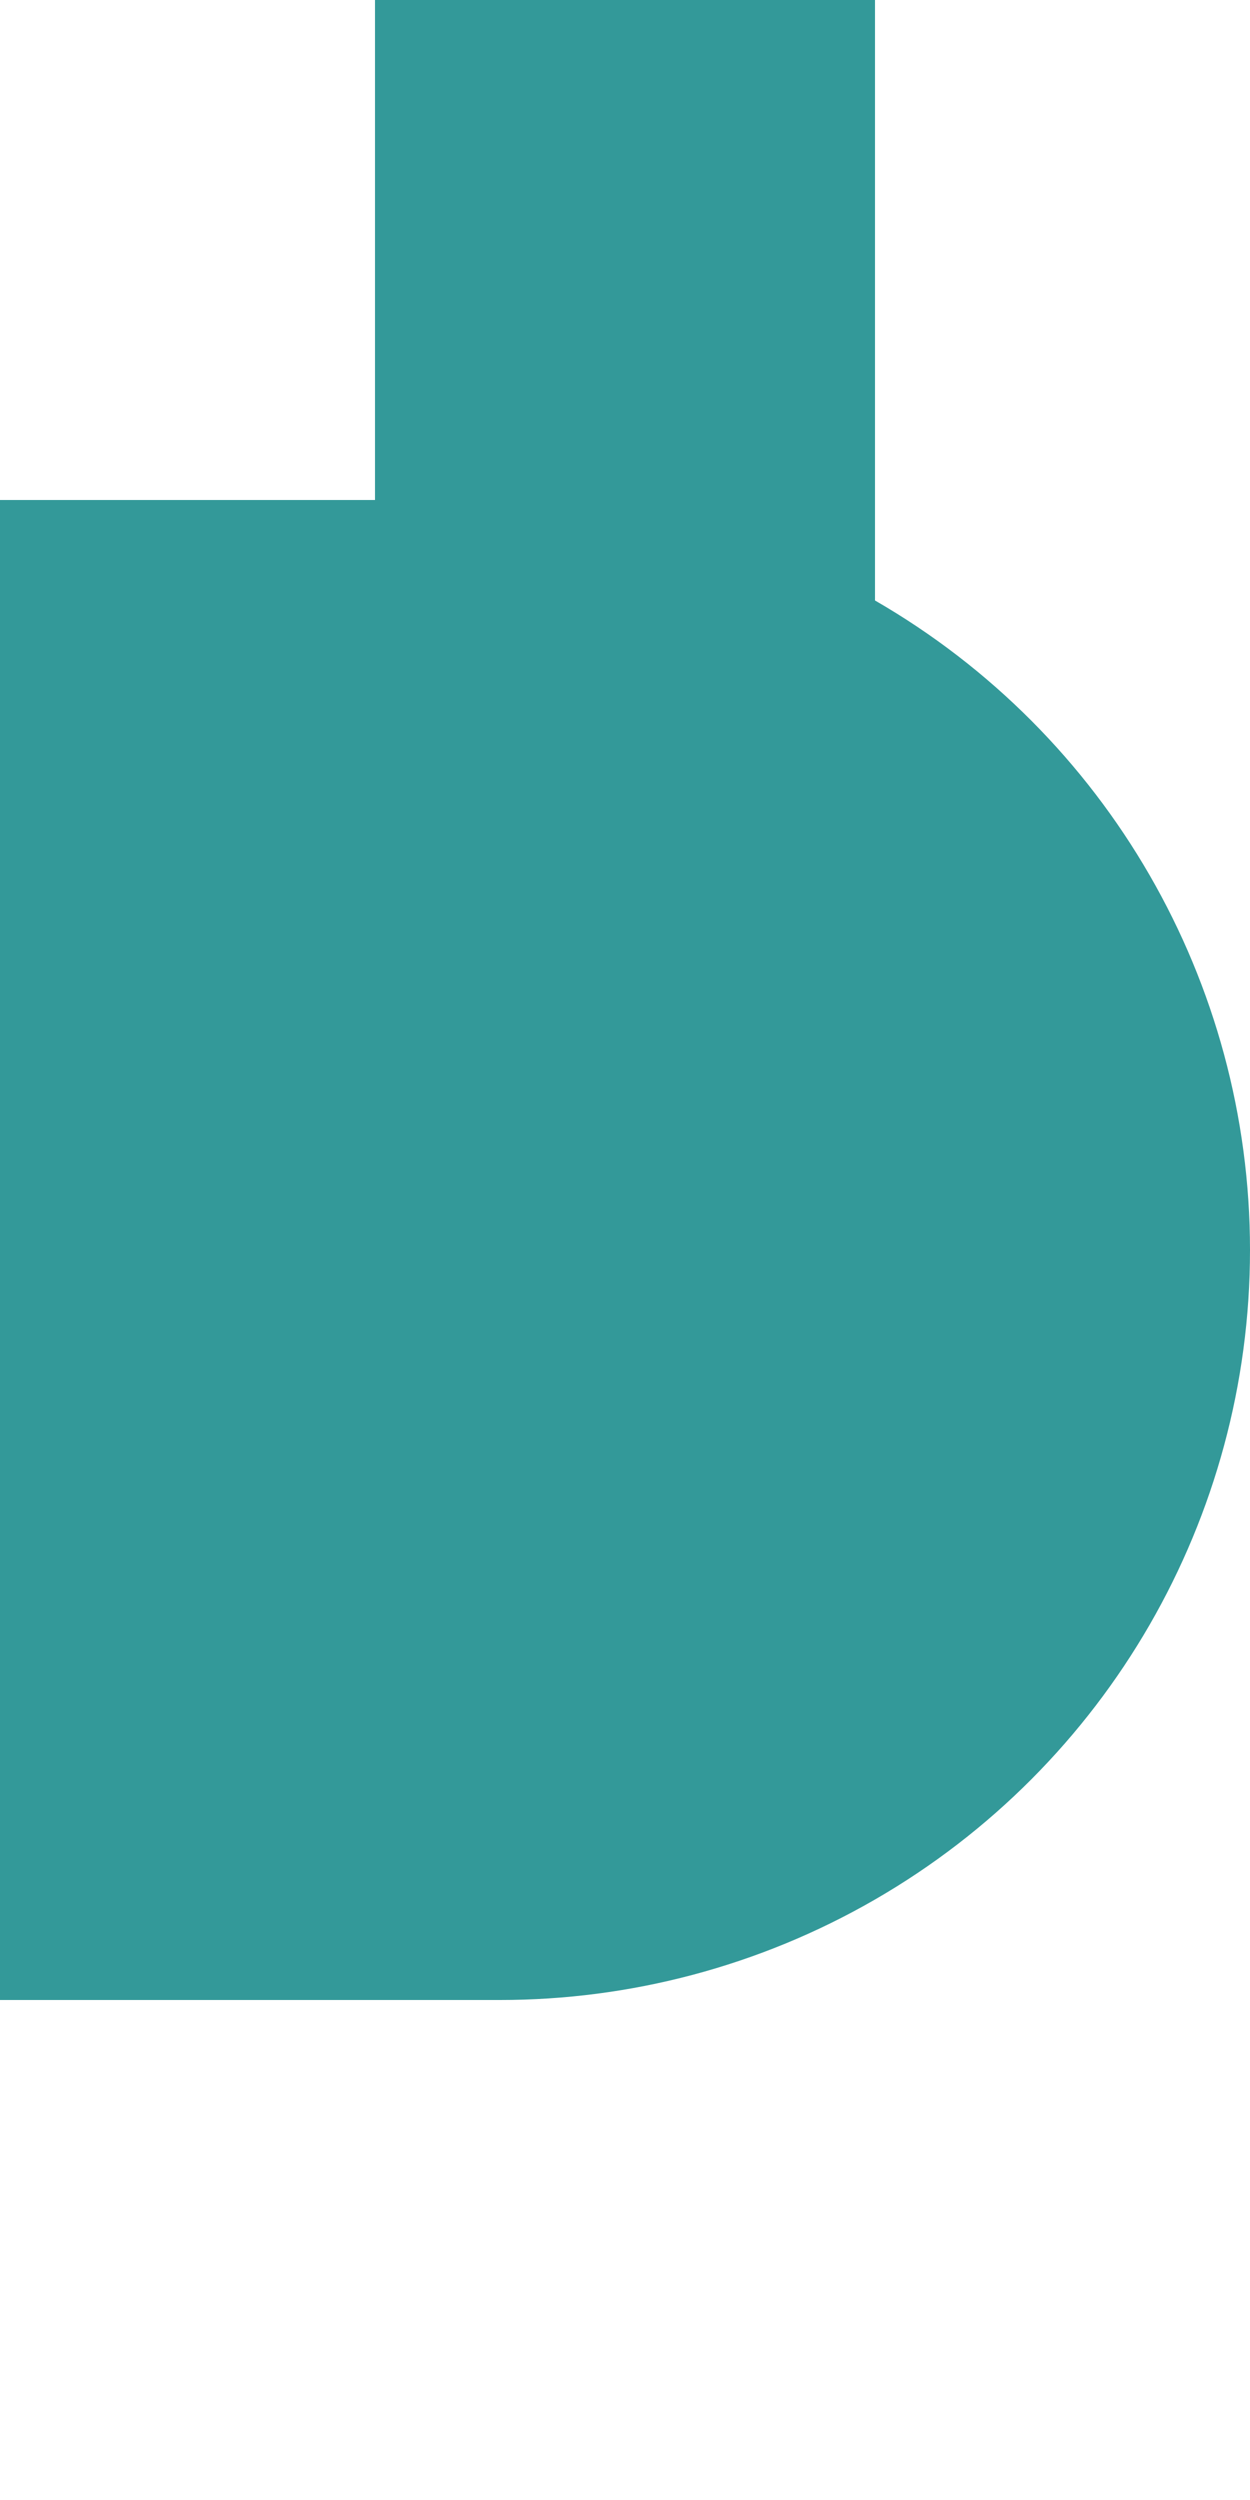 <?xml version="1.0" encoding="UTF-8" standalone="no"?>
<!-- created by wiebvl for Wikipedia -->
<svg xmlns="http://www.w3.org/2000/svg" 
	width="250" height="500" viewBox="250 0 250 500">
<g stroke="none" fill="none">
	<path d="M 375,0 V 200" stroke="#399" stroke-width="100" />
	<path d="M 250,250 H 350" stroke="#399" stroke-width="300" />
	<circle cx="350" cy="250" r="150" fill="#399" />
</g>
</svg>